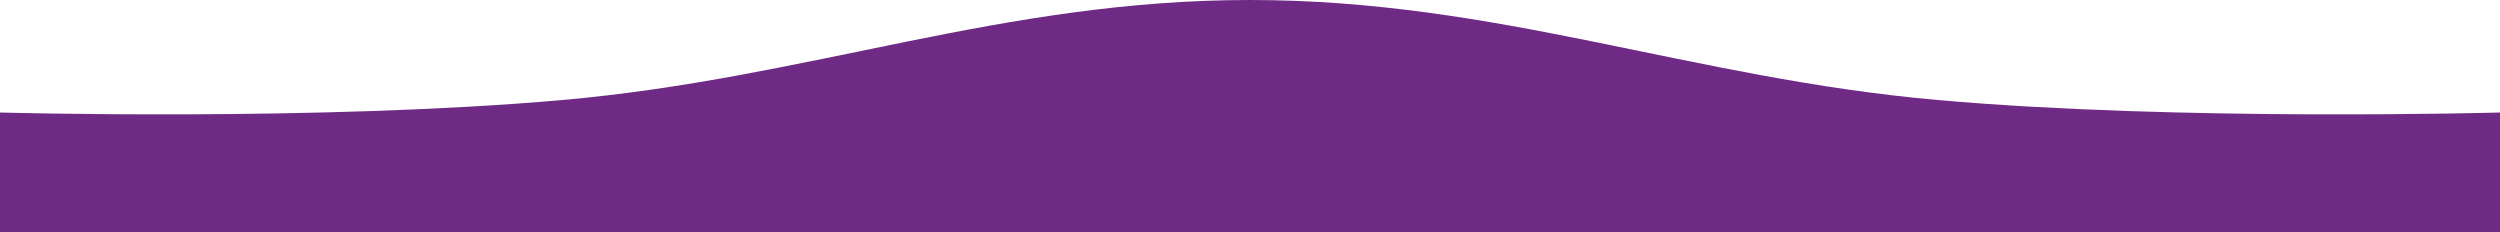 <?xml version="1.0" encoding="UTF-8"?> <svg xmlns="http://www.w3.org/2000/svg" width="2000" height="186" viewBox="0 0 2000 186" fill="none"> <path d="M0 90C0 90 255.499 97.226 450 80C647.627 62.497 801.6 0 1000 0C1198.4 0 1352.37 62.497 1550 80C1744.5 97.226 2000 90 2000 90V186H0V90Z" fill="#6F2A86"></path> </svg> 